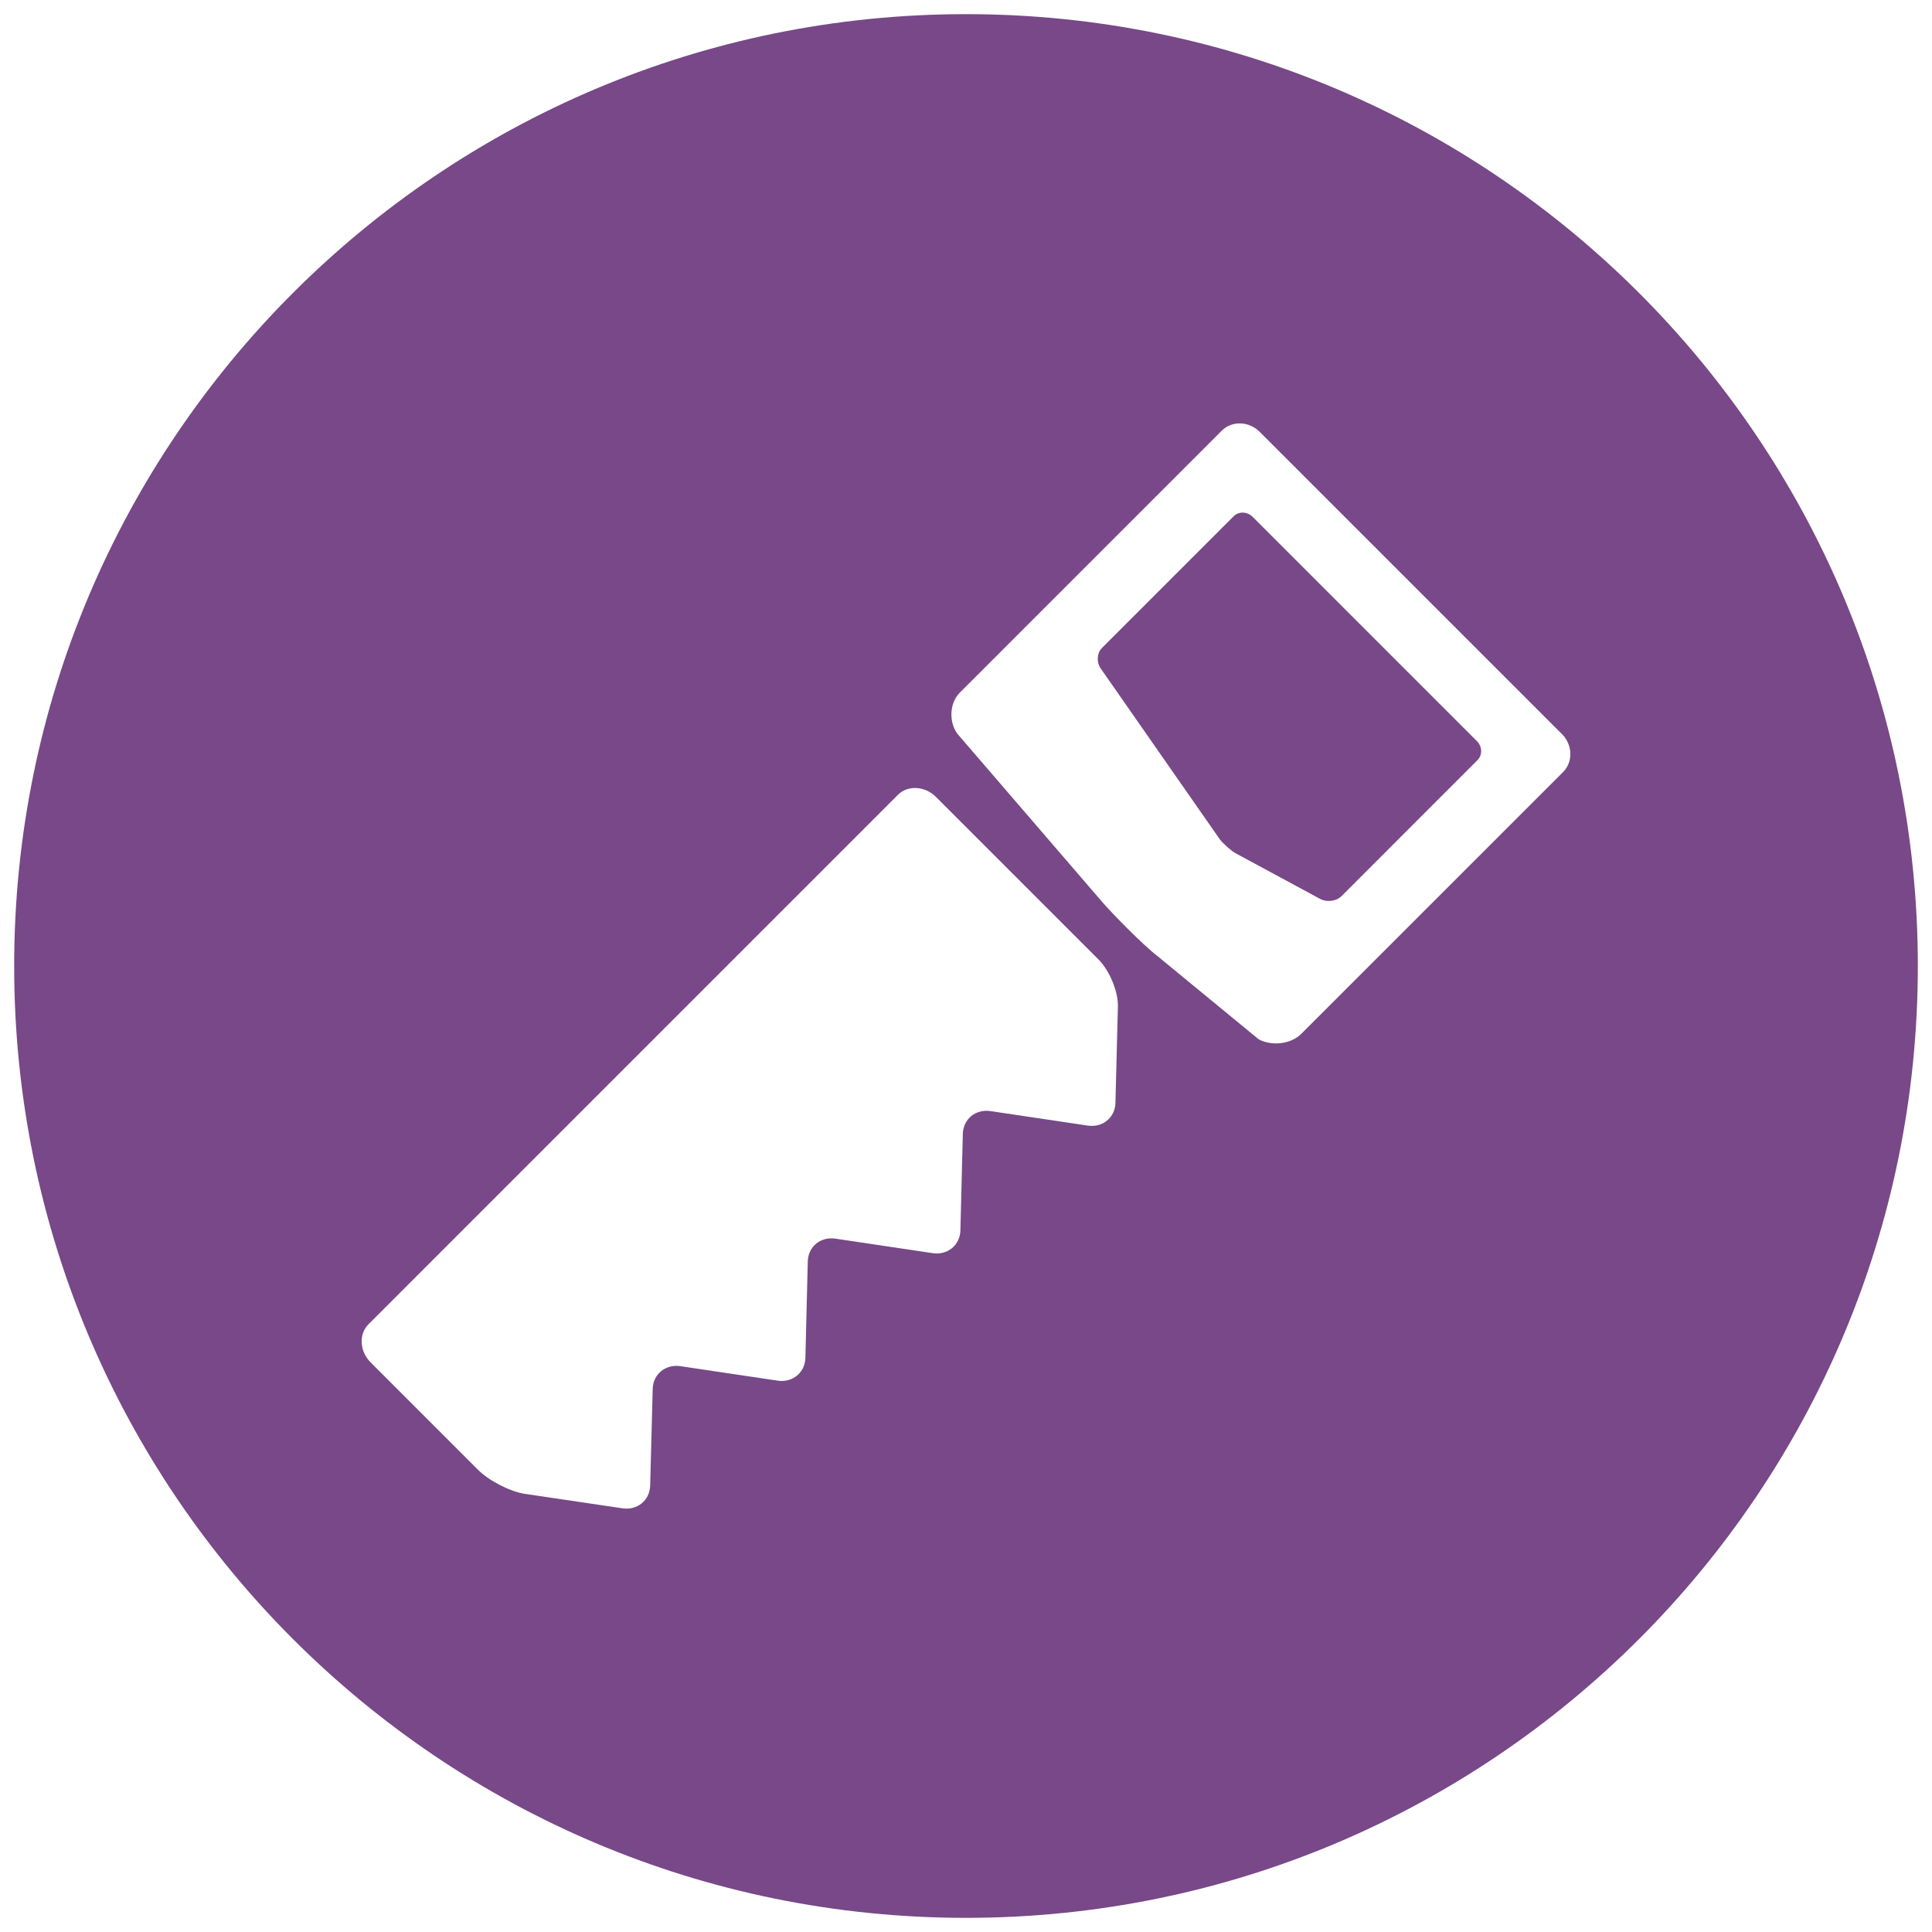 <?xml version="1.0" encoding="utf-8"?>
<!-- Generator: Adobe Illustrator 24.3.0, SVG Export Plug-In . SVG Version: 6.00 Build 0)  -->
<svg version="1.1" id="Layer_1" xmlns="http://www.w3.org/2000/svg" xmlns:xlink="http://www.w3.org/1999/xlink" x="0px" y="0px"
	 viewBox="0 0 1080 1080" style="enable-background:new 0 0 1080 1080;" xml:space="preserve">
<style type="text/css">
	.st0{fill:#784888;}
	.st1{fill-rule:evenodd;clip-rule:evenodd;fill:#FFA200;}
	.st2{fill-rule:evenodd;clip-rule:evenodd;fill:#006CA4;}
	.st3{fill-rule:evenodd;clip-rule:evenodd;fill:#008C8E;}
	.st4{fill-rule:evenodd;clip-rule:evenodd;fill:#7CBF4E;}
	.st5{fill-rule:evenodd;clip-rule:evenodd;fill:#784888;}
	.st6{fill:#FFFFFF;}
	.st7{fill:none;stroke:#FFFFFF;stroke-width:10;stroke-miterlimit:10;}
</style>
<g>
	<path class="st0" d="M540,7.91C246.14,7.91,7.92,246.14,7.92,540S246.14,1072.09,540,1072.09S1072.08,833.86,1072.08,540
		S833.86,7.91,540,7.91z M623.54,616.52c-0.2,8.21-7.16,13.93-15.45,12.7l-54.41-8.11c-8.3-1.23-15.25,4.48-15.45,12.71l-1.36,54
		c-0.2,8.22-7.16,13.94-15.45,12.71l-54.41-8.12c-8.3-1.24-15.25,4.48-15.45,12.71l-1.34,53.97c-0.22,8.22-7.17,13.94-15.46,12.71
		l-54.43-8.1c-8.3-1.24-15.25,4.48-15.46,12.71l-1.42,54.03c-0.21,8.24-7.17,13.96-15.46,12.72l-54.48-8.07
		c-8.28-1.23-20.13-7.29-26.3-13.47l-60.06-60.07c-6.17-6.17-6.69-15.77-1.14-21.31L501.9,444.34c5.54-5.55,15.14-5.03,21.31,1.14
		l90.84,90.85c6.19,6.18,11.07,17.97,10.86,26.2L623.54,616.52z M873.77,431.58L727.38,577.96c-5.67,5.67-16.36,7.02-23.78,3.01
		l-56.74-46.66c-7.48-5.65-25.92-24.37-31.2-30.67l-80.59-93.58c-4.84-6.94-4.16-17.26,1.49-22.91l146.39-146.39
		c5.66-5.67,15.2-5.39,21.2,0.61l169.02,169.02C879.16,416.38,879.42,425.92,873.77,431.58z"/>
	<path class="st0" d="M700.21,288.9c-3-3-7.75-3.14-10.59-0.3l-73.6,73.6c-2.84,2.84-3.17,7.97-0.74,11.45l66.69,95.65
		c1.52,2.03,6.23,6.24,8.33,7.45l47.66,25.74c3.74,2.02,9.06,1.33,11.9-1.5l76.06-76.07c2.85-2.84,2.71-7.59-0.3-10.6L700.21,288.9z
		"/>
</g>
</svg>
